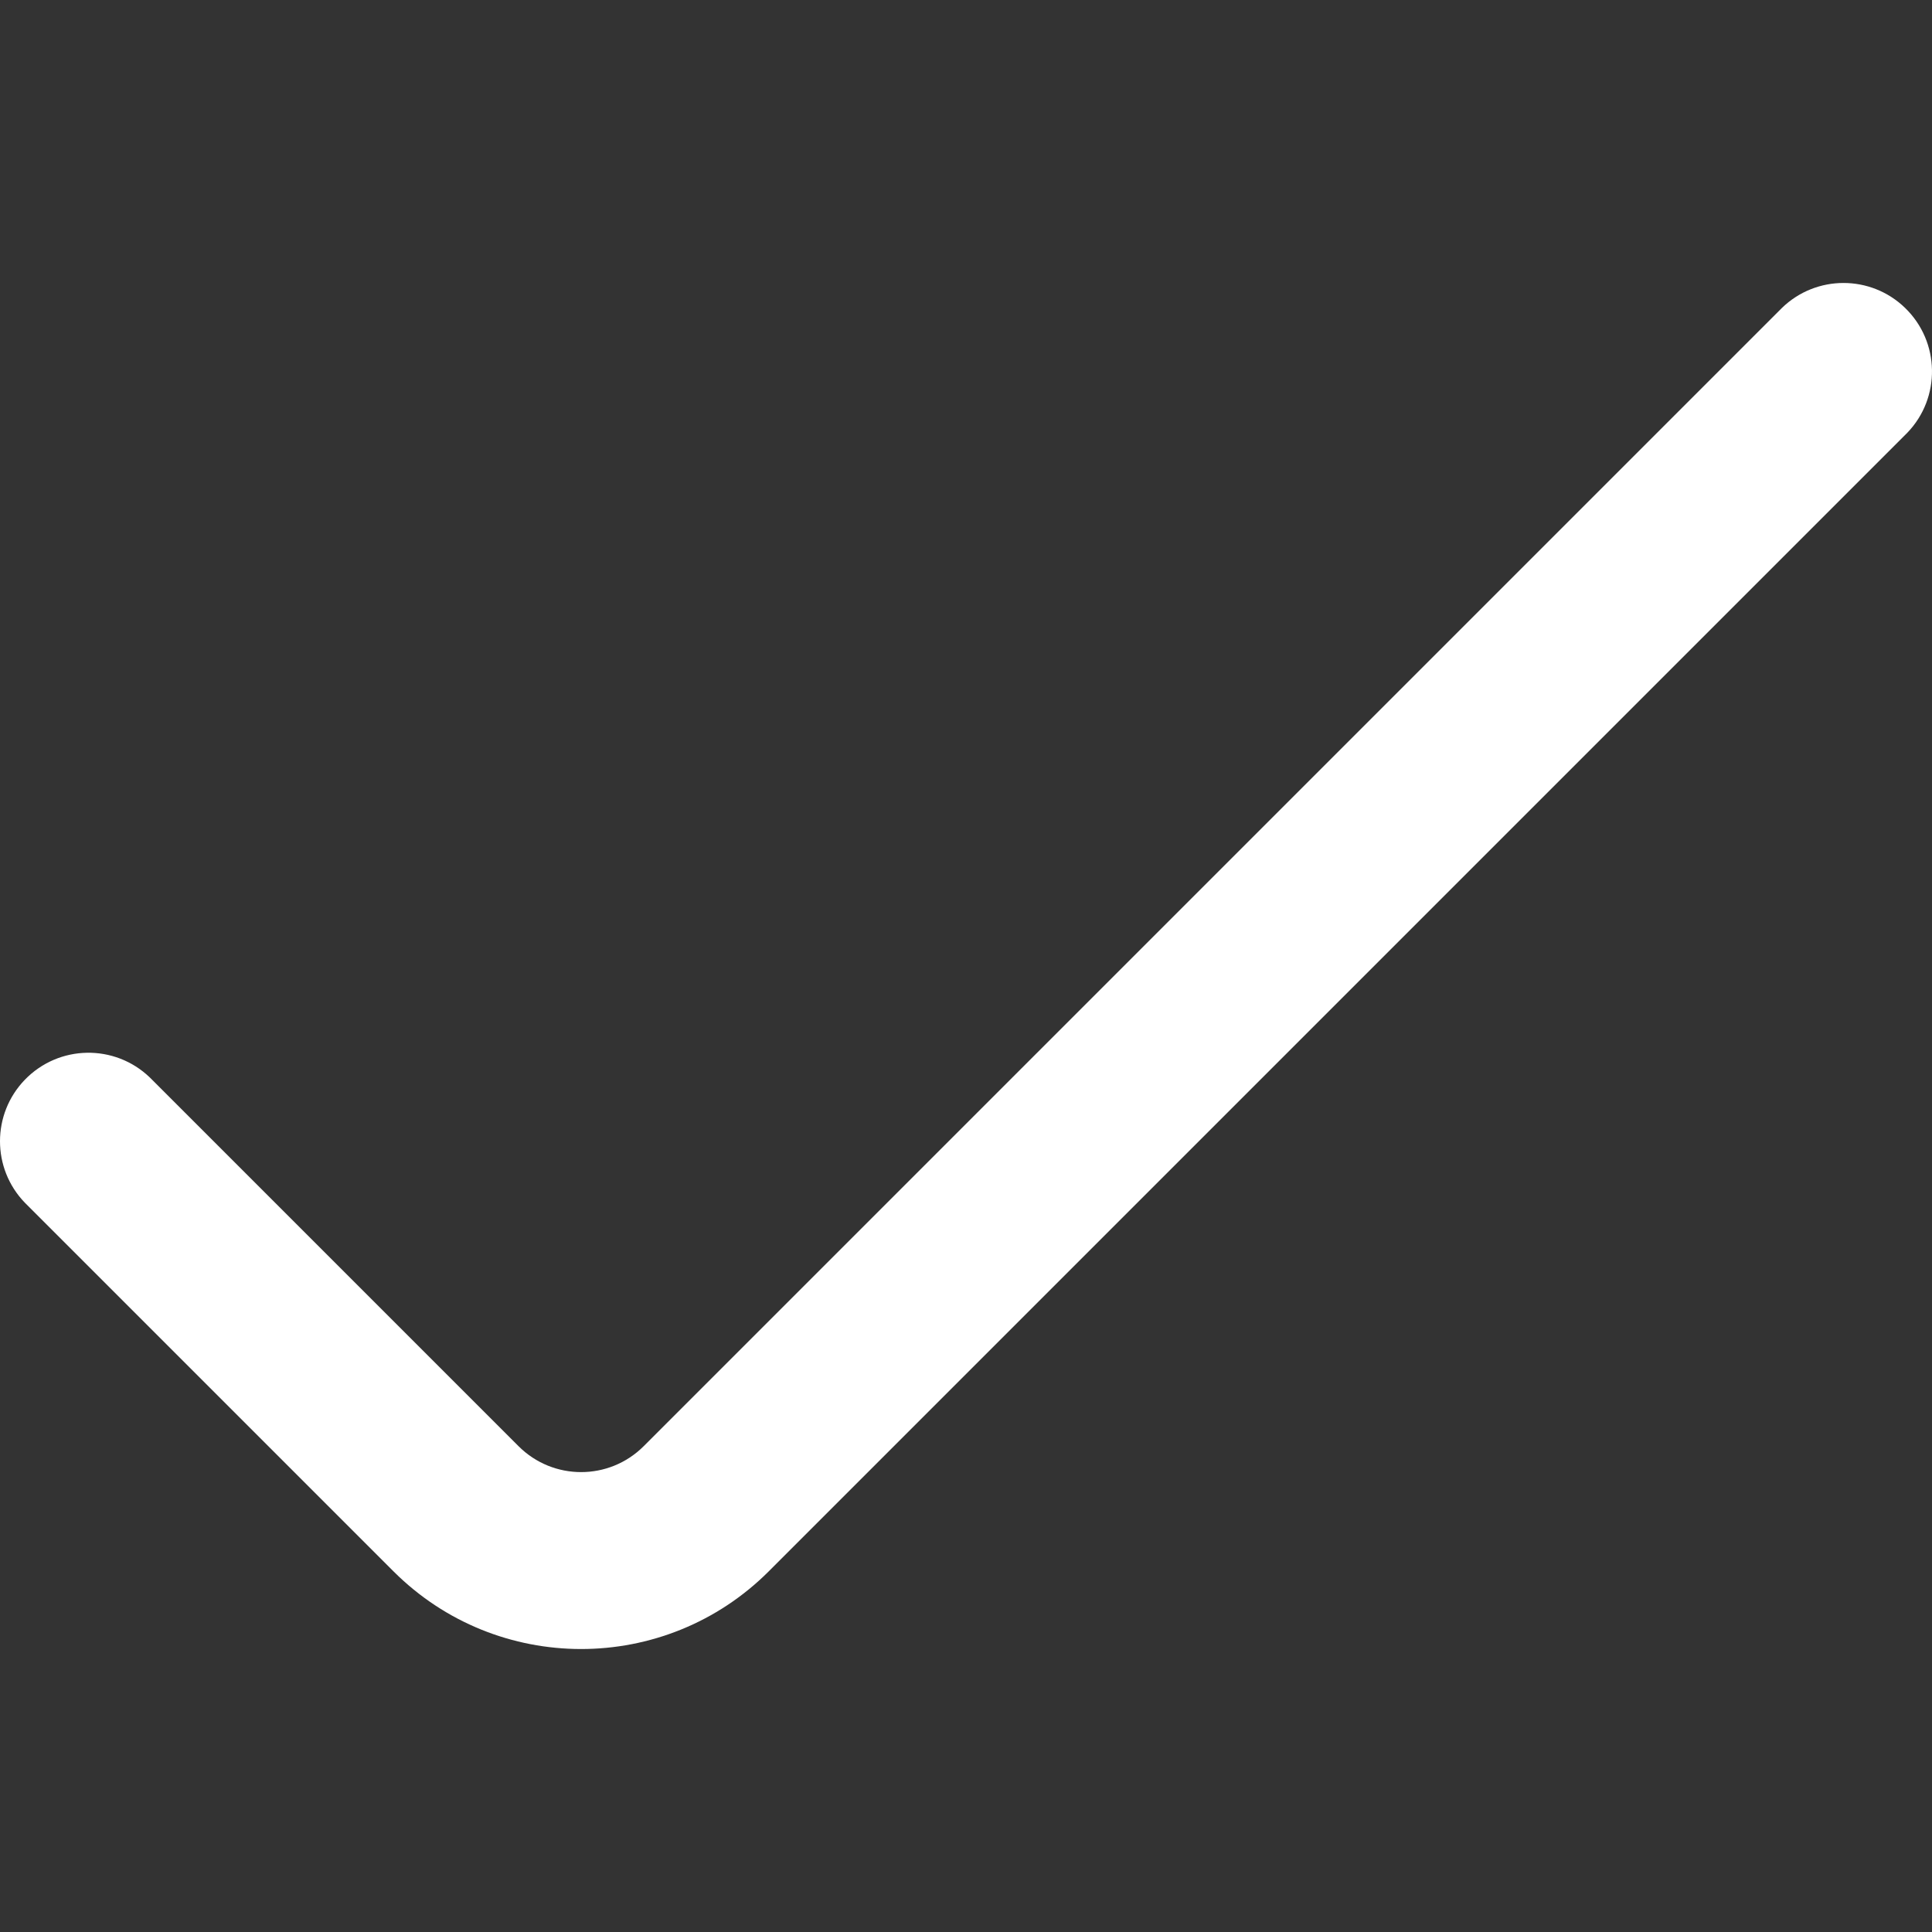 <?xml version="1.0" encoding="UTF-8"?> <svg xmlns="http://www.w3.org/2000/svg" xmlns:xlink="http://www.w3.org/1999/xlink" version="1.1" width="512" height="512" x="0" y="0" viewBox="0 0 465.822 465.822" style="enable-background:new 0 0 512 512" xml:space="preserve"><rect x="0" y="0" width="465.822" height="465.822" fill="#333333" stroke="none"/><g><path d="m5.988 289.981 88.875 88.875c24.992 24.984 65.504 24.984 90.496 0l274.475-274.475c8.185-8.475 7.95-21.98-.525-30.165-8.267-7.985-21.374-7.985-29.641 0L155.194 348.691c-8.331 8.328-21.835 8.328-30.165 0l-88.875-88.875c-8.475-8.185-21.98-7.95-30.165.525-7.985 8.267-7.985 21.373-.001 29.64z" fill="#ffffff" opacity="1" data-original="#000000"></path></g></svg> 